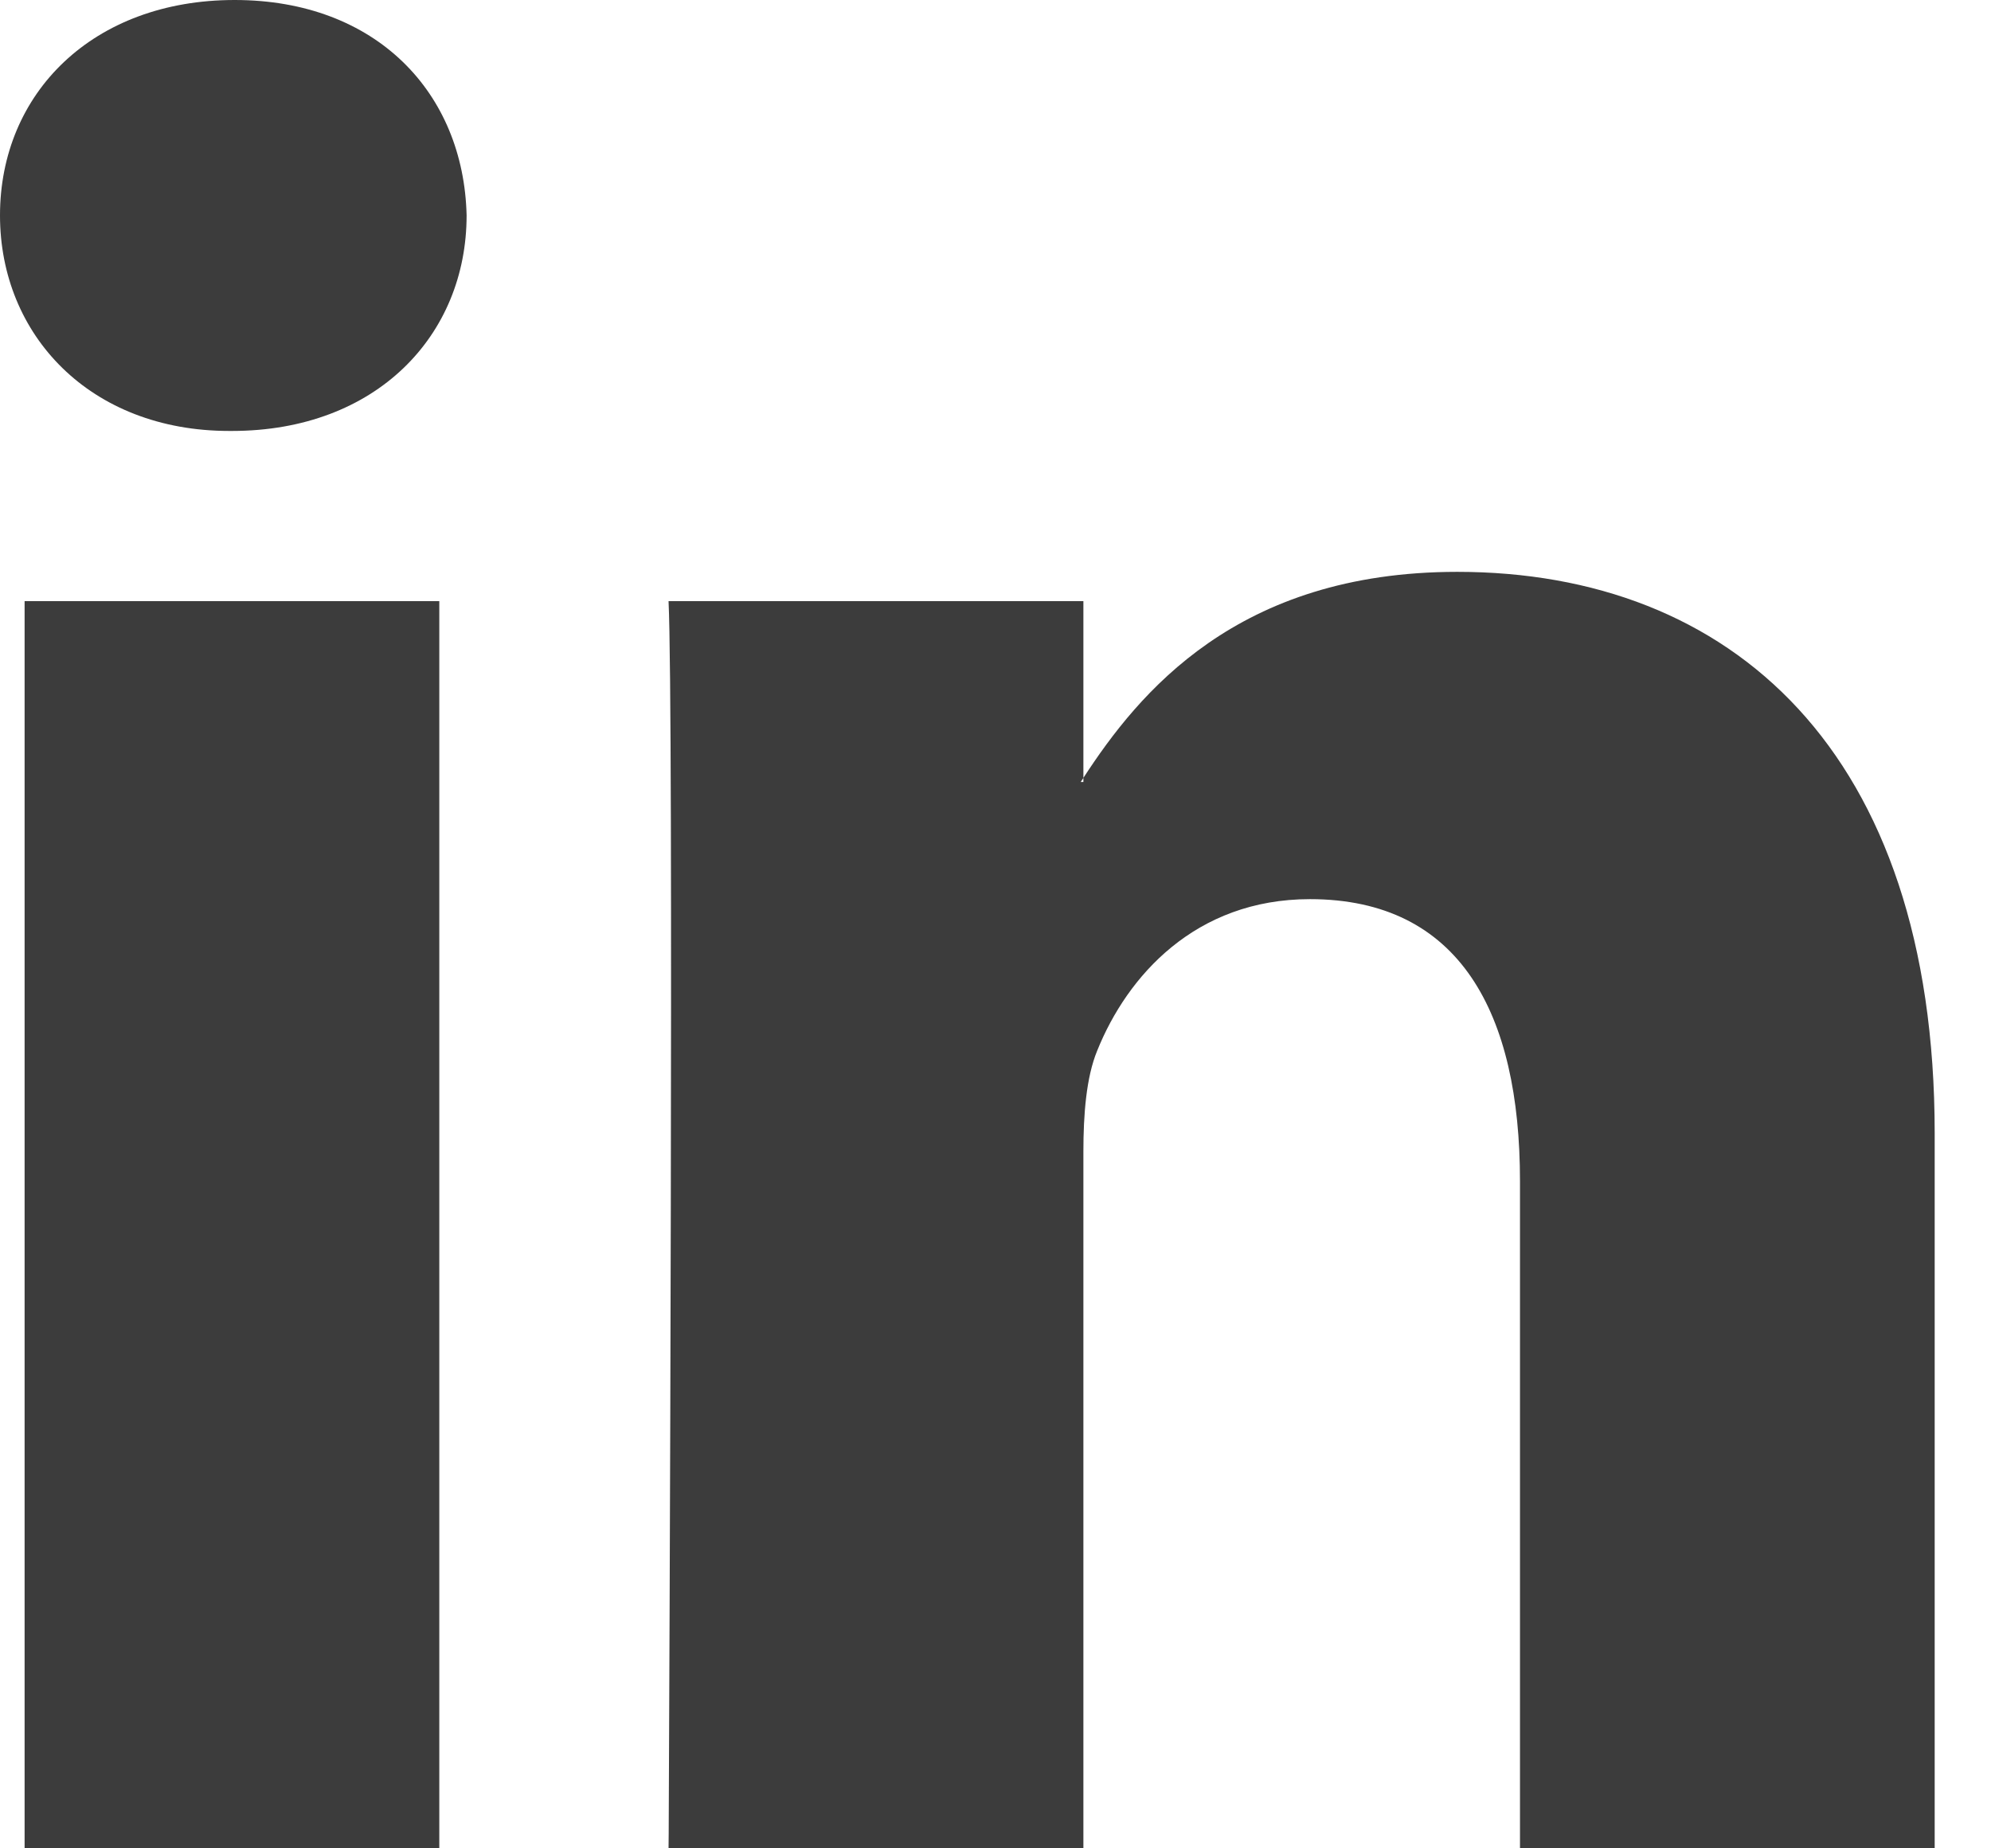 <?xml version="1.0" encoding="UTF-8"?>
<svg width="14px" height="13px" viewBox="0 0 14 13" version="1.1" xmlns="http://www.w3.org/2000/svg" xmlns:xlink="http://www.w3.org/1999/xlink">
    <!-- Generator: Sketch 59.1 (86144) - https://sketch.com -->
    <title>Linkedin</title>
    <desc>Created with Sketch.</desc>
    <defs>
        <path d="M10.247,4.022 C12.166,4.022 13.604,5.276 13.604,7.97 L13.604,13 L10.688,13 L10.688,8.307 C10.688,7.128 10.267,6.324 9.211,6.324 C8.405,6.324 7.926,6.865 7.715,7.39 C7.638,7.577 7.618,7.838 7.618,8.101 L7.618,13 L4.701,13 L4.702,12.898 C4.706,11.972 4.738,4.996 4.701,4.228 L7.618,4.228 L7.618,5.471 C8.006,4.875 8.697,4.022 10.247,4.022 Z M3.089,4.228 L3.089,13 L0.173,13 L0.173,4.228 L3.089,4.228 Z M7.618,5.471 C7.613,5.481 7.604,5.491 7.599,5.5 L7.618,5.5 L7.618,5.471 Z M1.65,8.8817842e-16 C2.648,8.8817842e-16 3.261,0.655 3.281,1.515 C3.281,2.357 2.648,3.031 1.631,3.031 L1.631,3.031 L1.612,3.031 C0.634,3.031 0,2.357 0,1.515 C0,0.655 0.653,8.8817842e-16 1.65,8.8817842e-16 Z" id="path-1"></path>
    </defs>
    <g id="03-Starter-Templates" stroke="none" stroke-width="1" fill="none" fill-rule="evenodd">
        <g id="Contact-" transform="translate(-719, -543)">
            <g id="Linkedin" transform="translate(719, 543)">
                <mask id="mask-2" fill="white">
                    <use xlink:href="#path-1"></use>
                </mask>
                <use id="linkedin" fill="#3C3C3C" fill-rule="nonzero" xlink:href="#path-1"></use>
            </g>
        </g>
    </g>
</svg>